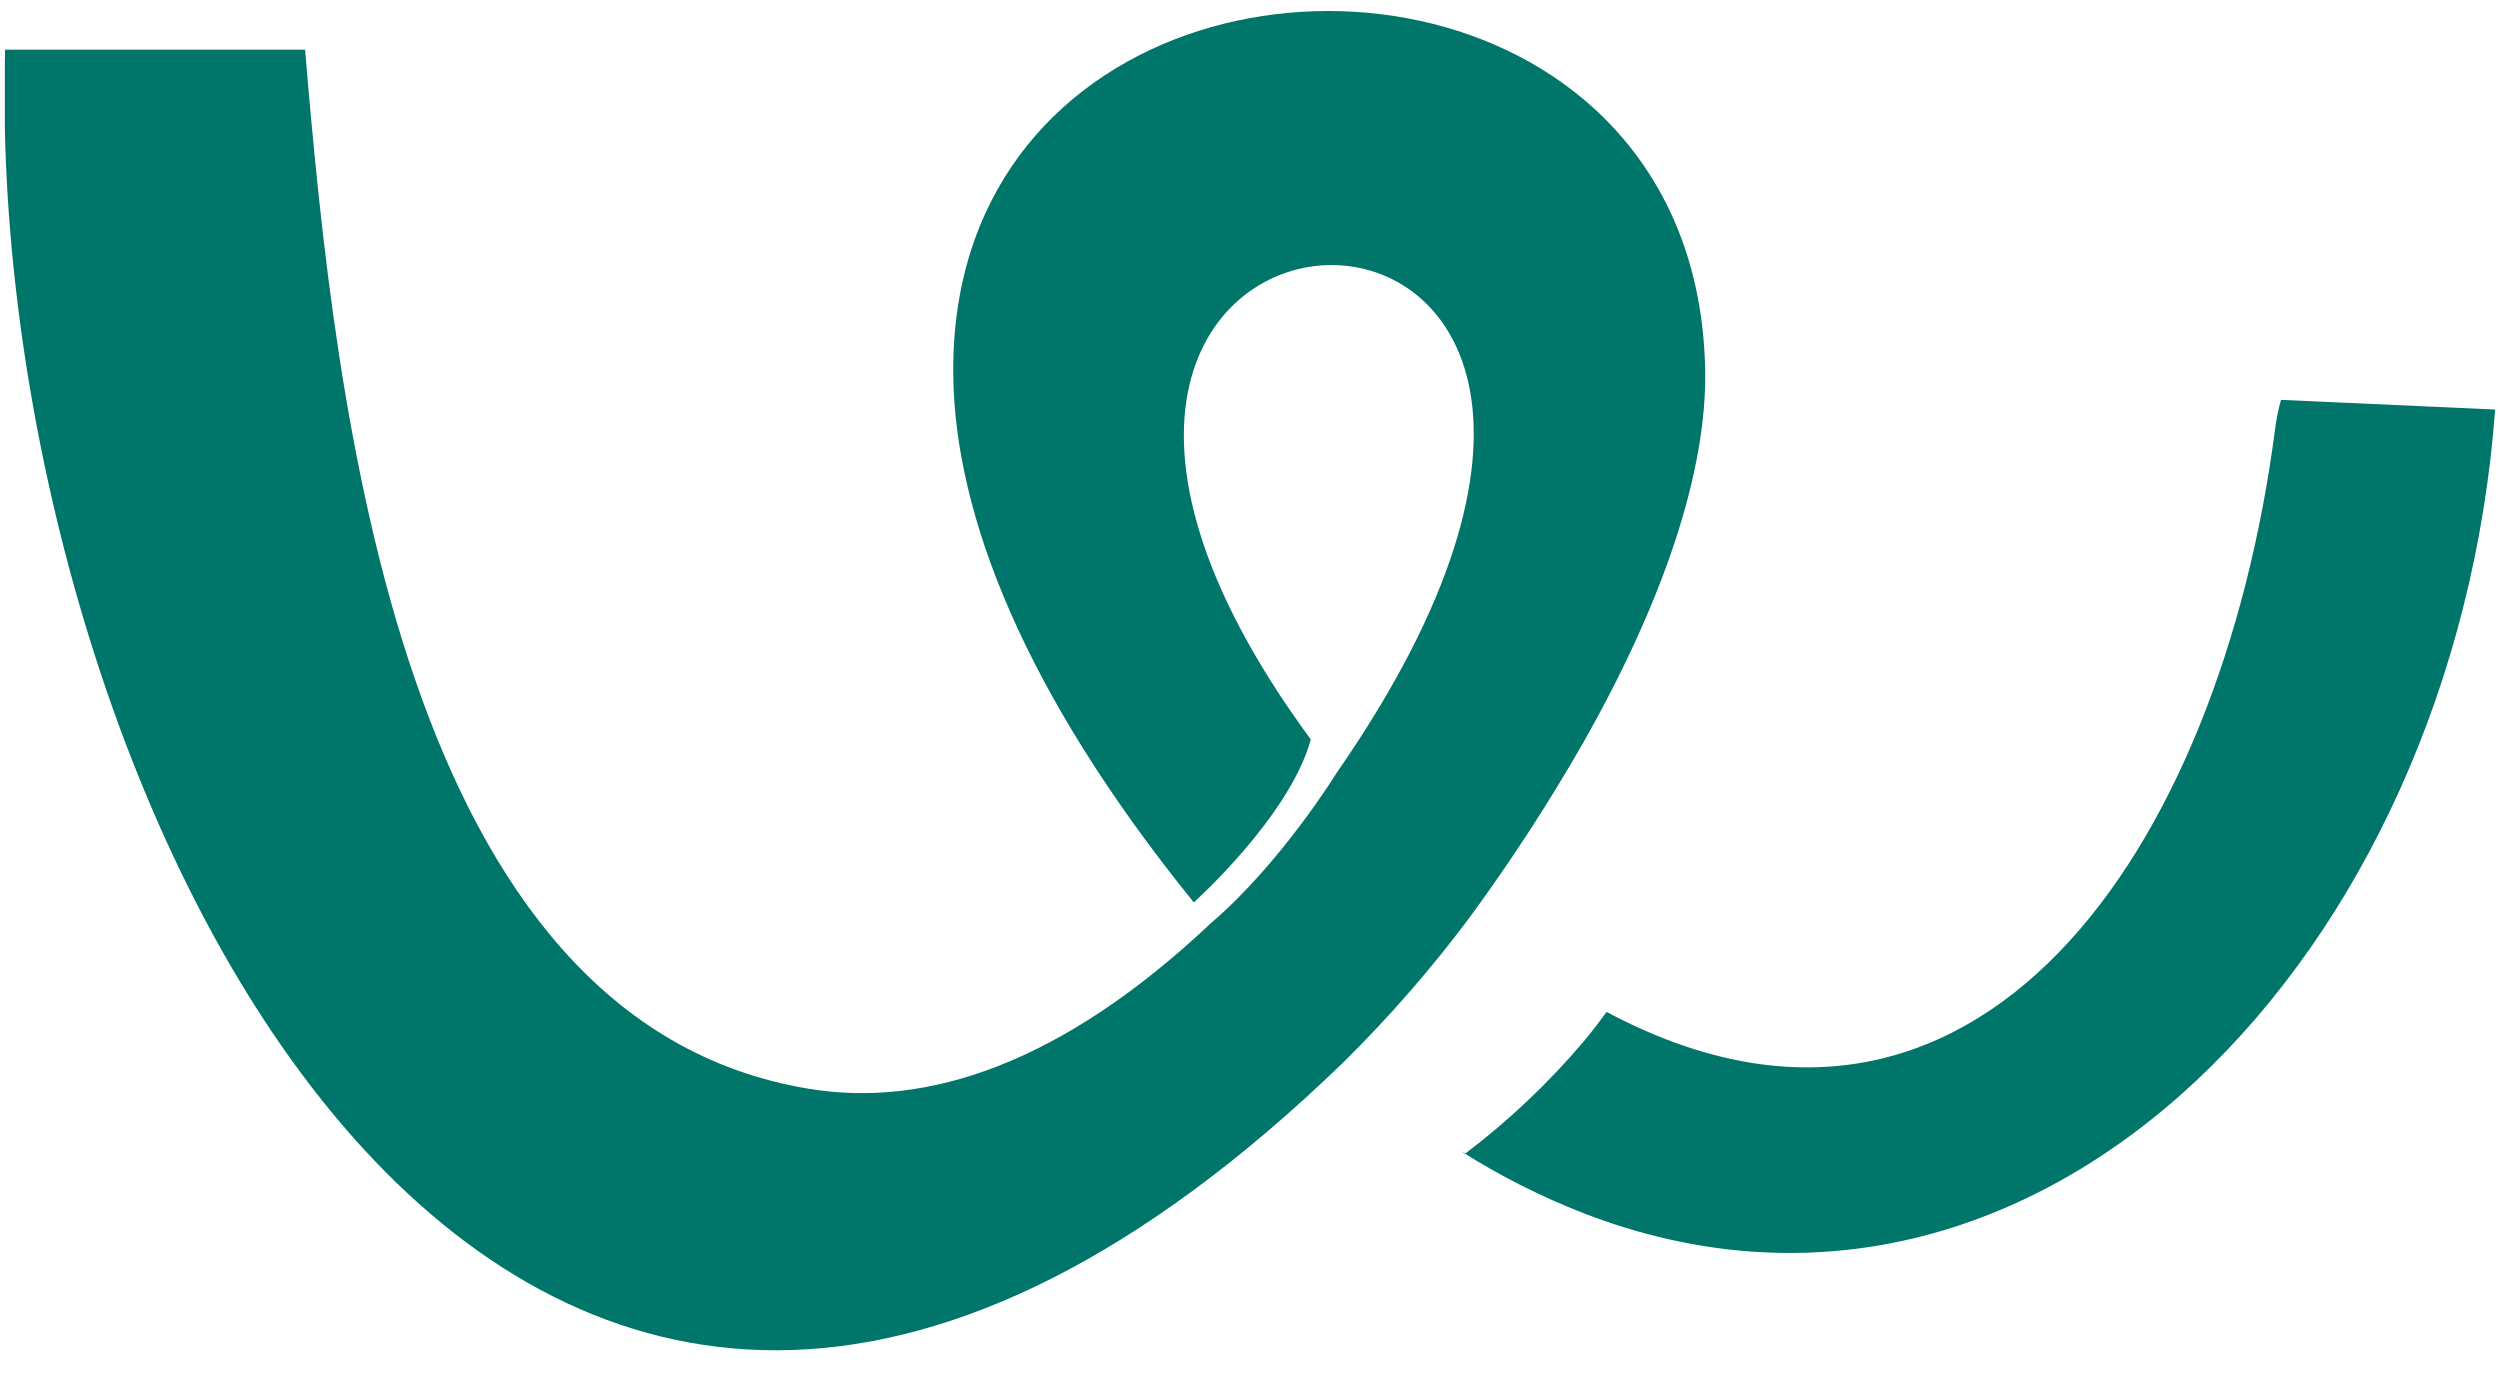 <svg width="56" height="31" viewBox="0 0 56 31" fill="none" xmlns="http://www.w3.org/2000/svg">
<g clip-path="url(#clip0_2881_2868)">
<path d="M35.475 16.617C37.3 13.396 38.23 10.529 38.196 8.314C38.153 5.594 37.071 3.569 35.475 2.227C30.677 -1.805 21.227 0.347 21.354 8.439C21.401 11.494 22.884 15.448 26.741 20.214C26.741 20.214 28.89 18.29 29.362 16.564C19.125 2.648 40.645 1.891 29.937 17.318C29.937 17.318 28.7 19.331 27.123 20.68C23.785 23.829 20.762 24.823 18.126 24.39C8.973 22.89 7.513 9.232 6.834 1.112H0.114C0.112 1.202 0.111 1.293 0.109 1.384V2.902C0.46 19.016 11.863 41.432 30.087 23.801C31.111 22.79 32.058 21.704 32.919 20.552C33.845 19.289 34.699 17.976 35.475 16.617ZM51.094 8.957C51.035 9.172 50.99 9.391 50.962 9.612C49.733 19.074 44.253 27.07 35.987 22.667C35.824 22.893 35.653 23.113 35.475 23.328C34.688 24.258 33.8 25.099 32.829 25.835C32.806 25.822 32.781 25.811 32.755 25.805C33.616 26.348 34.527 26.808 35.475 27.177C45.681 31.123 54.994 21.369 55.891 9.173L51.094 8.957Z" fill="#00756A"/>
</g>
<defs>
<clipPath id="clip0_2881_2868">
<rect width="56" height="30" fill="white" transform="translate(0 0.247)"/>
</clipPath>
</defs>
</svg>